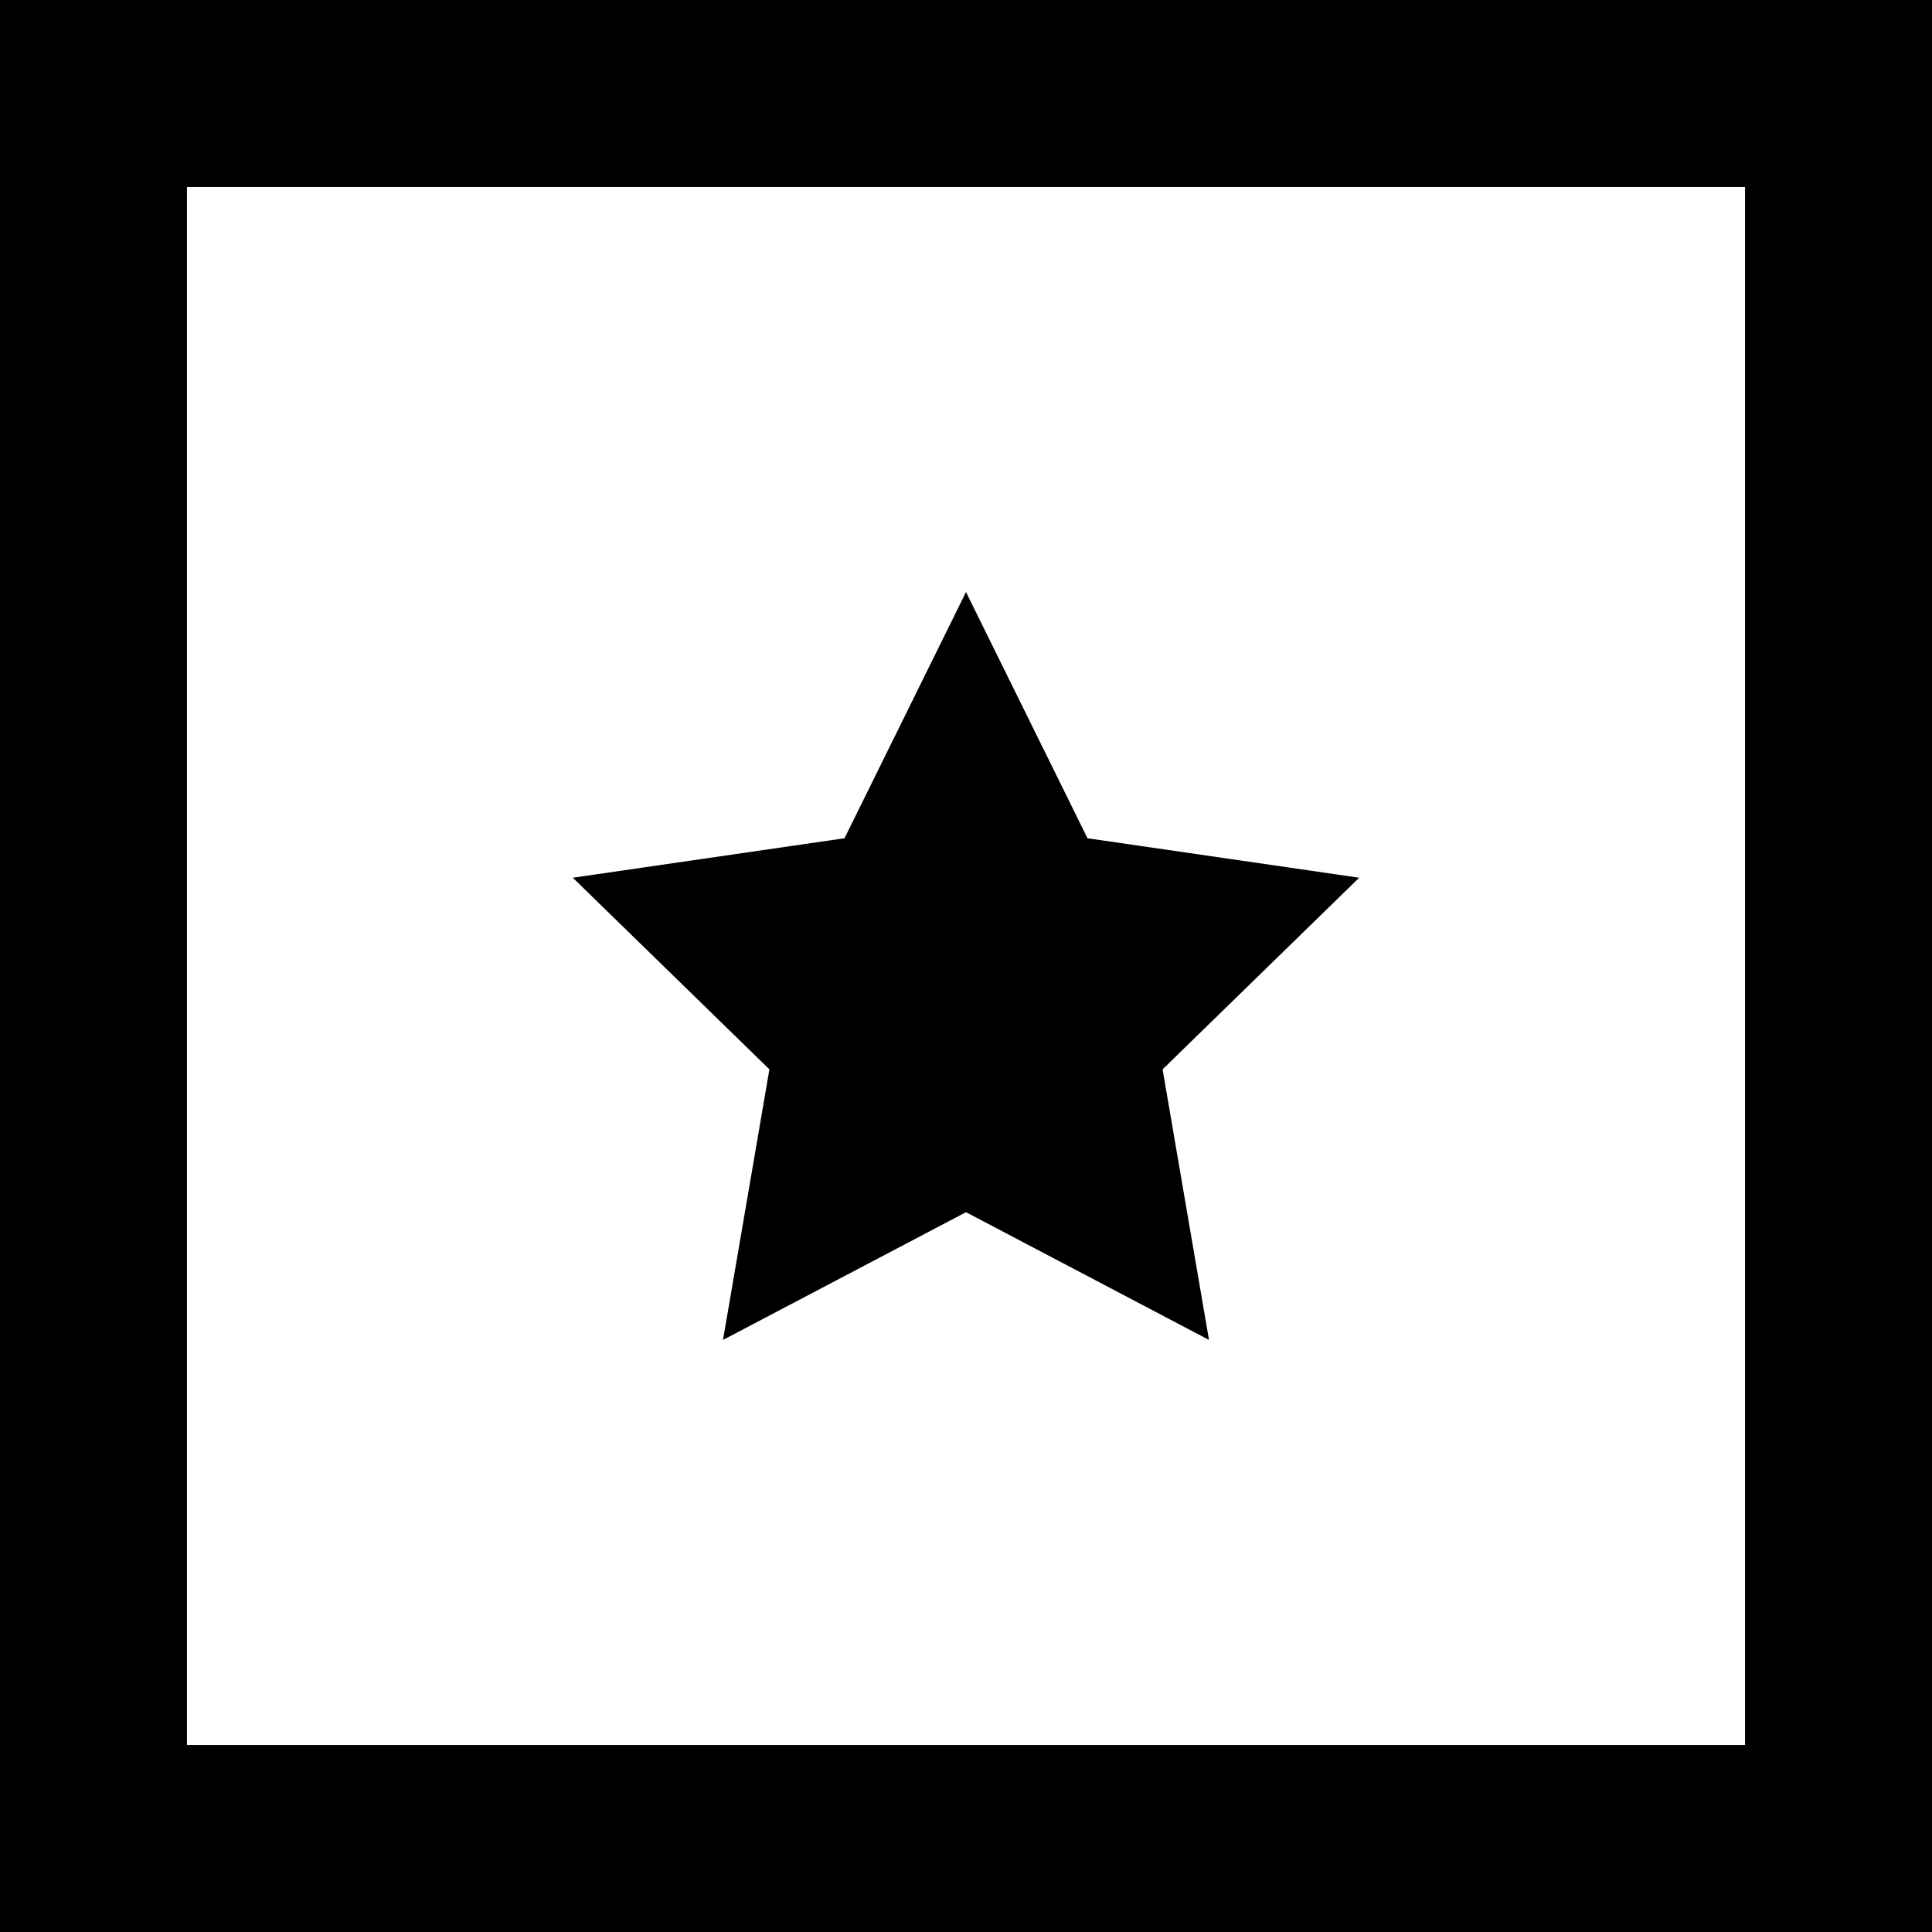 <?xml version="1.0" encoding="iso-8859-1"?>
<!-- Uploaded to: SVG Repo, www.svgrepo.com, Generator: SVG Repo Mixer Tools -->
<svg fill="#000000" height="800px" width="800px" version="1.1" id="Layer_1" xmlns="http://www.w3.org/2000/svg" xmlns:xlink="http://www.w3.org/1999/xlink" 
	 viewBox="0 0 512 512" xml:space="preserve">
<g>
	<g>
		<path d="M0,0v512h512V0H0z M462.452,462.452H49.548V49.548h412.903V462.452z"/>
	</g>
</g>
<g>
	<g>
		<polygon points="360.197,232.607 288.198,222.145 256,156.903 223.802,222.145 151.803,232.607 203.902,283.39 191.604,355.097 
			256,321.242 320.396,355.097 308.099,283.39 		"/>
	</g>
</g>
</svg>